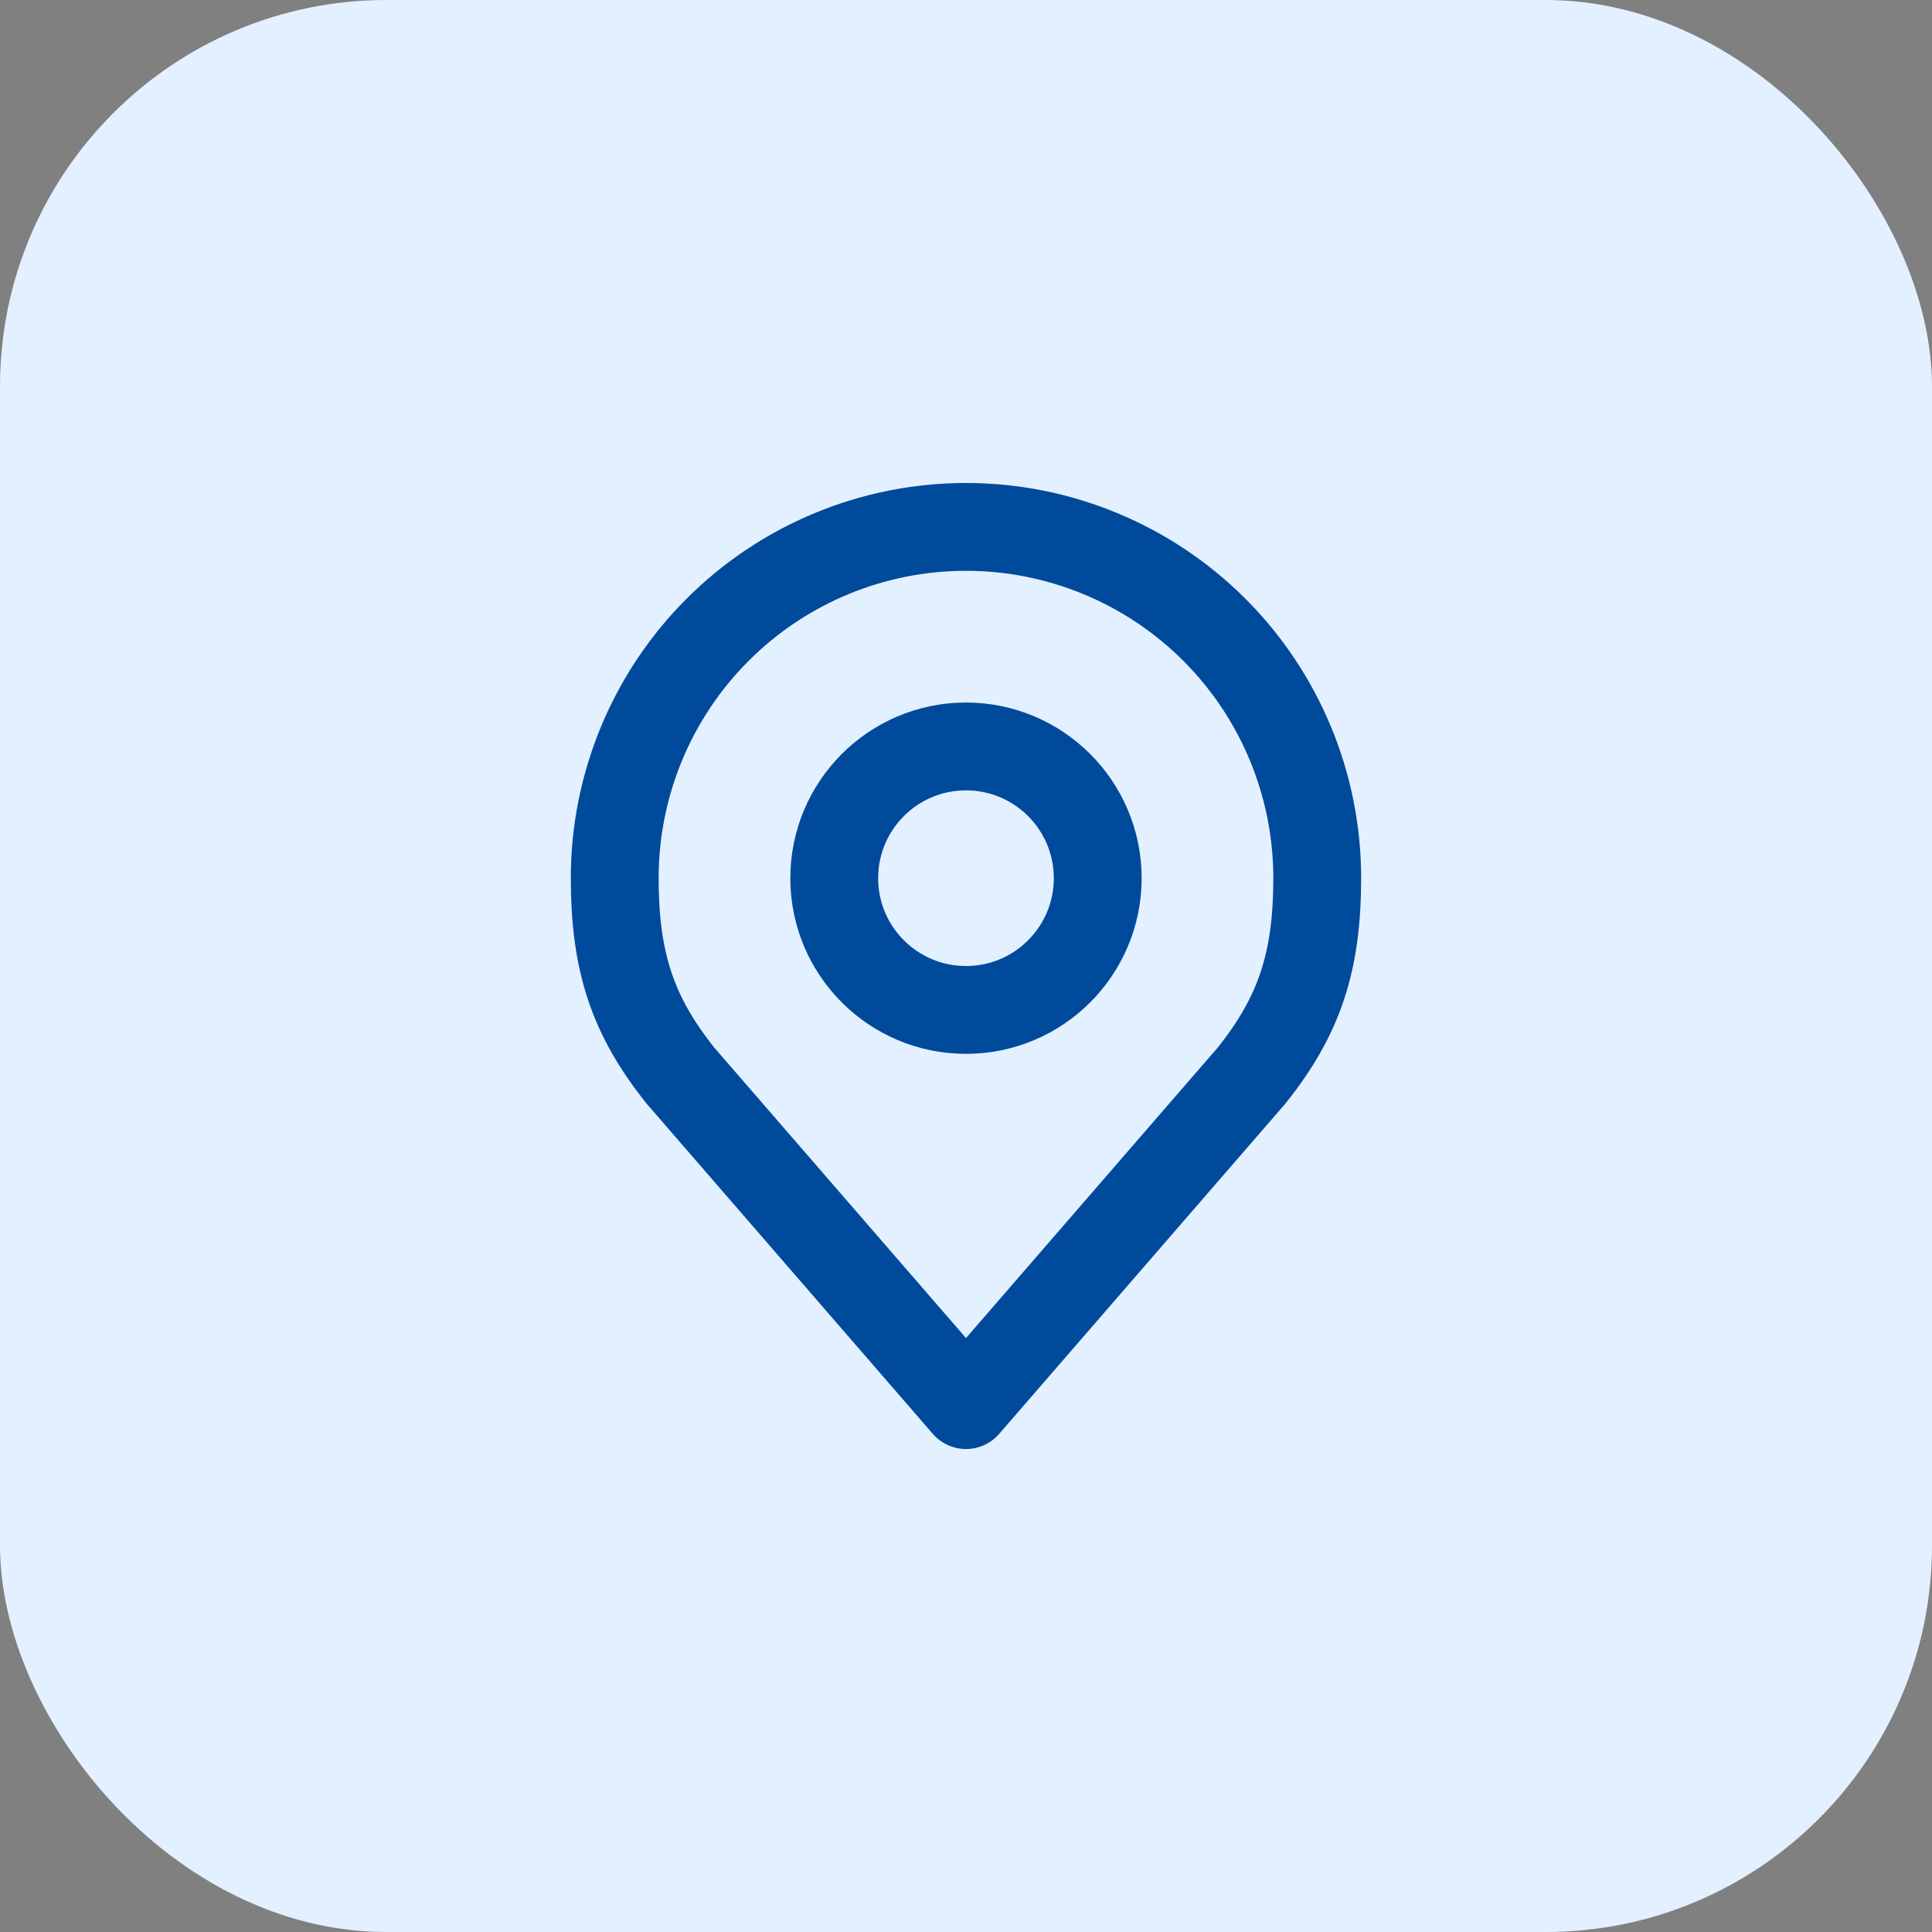 <svg width="50" height="50" viewBox="0 0 50 50" fill="none" xmlns="http://www.w3.org/2000/svg">
<rect x="0" y="0" width="50" height="50" fill="#808080" stroke="none"/>
<rect width="50" height="50" rx="10" fill="#E3F0FF"/>
<path d="M24.999 26.137C26.882 26.137 28.409 24.61 28.409 22.727C28.409 20.845 26.882 19.318 24.999 19.318C23.117 19.318 21.59 20.845 21.59 22.727C21.59 24.61 23.117 26.137 24.999 26.137Z" stroke="#004A9C" stroke-width="2.273" stroke-linecap="round" stroke-linejoin="round"/>
<path d="M25 13.636C22.588 13.636 20.276 14.594 18.571 16.299C16.866 18.004 15.909 20.316 15.909 22.727C15.909 24.877 16.366 26.284 17.613 27.841L25 36.364L32.386 27.841C33.634 26.284 34.09 24.877 34.09 22.727C34.09 20.316 33.133 18.004 31.428 16.299C29.723 14.594 27.411 13.636 25 13.636Z" stroke="#004A9C" stroke-width="2.273" stroke-linecap="round" stroke-linejoin="round"/>
</svg>
